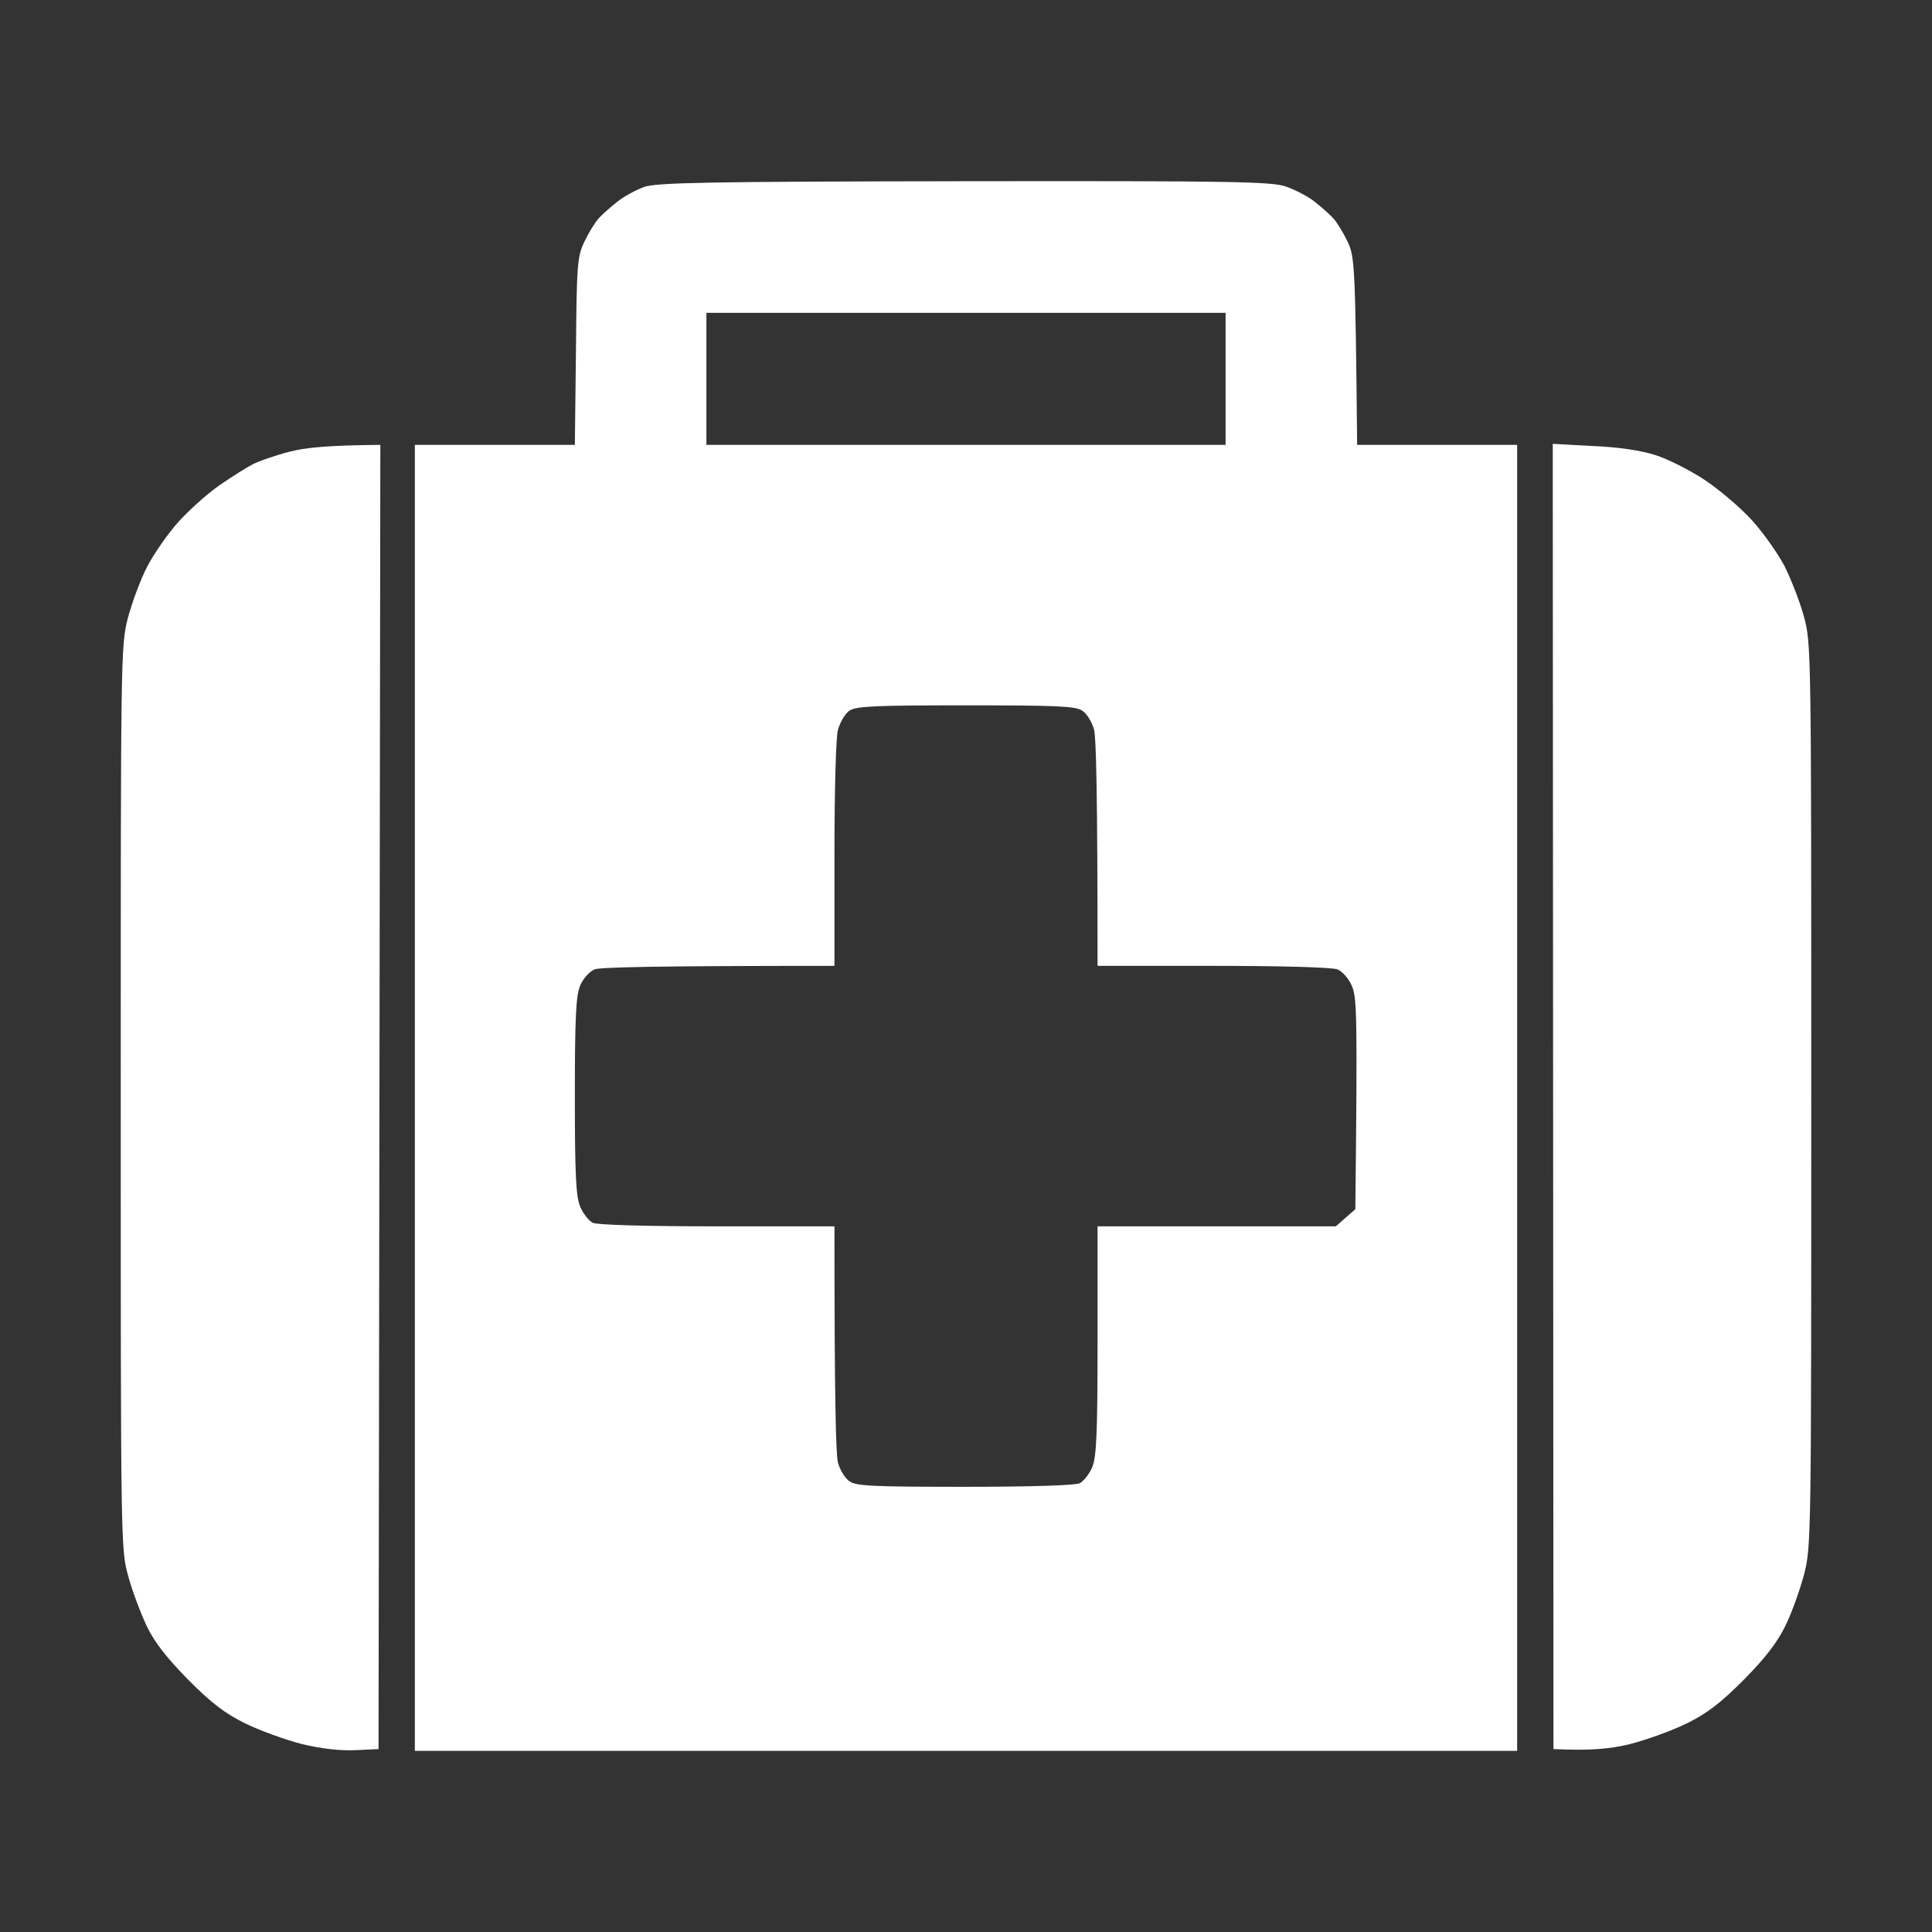<svg width="44" height="44" viewBox="0 0 44 44" fill="none" xmlns="http://www.w3.org/2000/svg">
<rect x="0" y="0" width="44" height="44" fill="#333333" stroke="none"/>
<path fill-rule="evenodd" clip-rule="evenodd" d="M21.959 4.127C28.082 4.119 28.964 4.135 29.288 4.249C29.491 4.322 29.782 4.468 29.936 4.59C30.09 4.712 30.284 4.883 30.365 4.972C30.446 5.061 30.592 5.297 30.689 5.5C30.851 5.841 30.867 5.996 30.908 10.132H34.552V39.875H9.448V10.132H13.092L13.117 7.995C13.133 5.996 13.149 5.841 13.311 5.5C13.408 5.297 13.554 5.061 13.635 4.972C13.716 4.883 13.91 4.712 14.064 4.59C14.218 4.468 14.493 4.322 14.671 4.257C14.947 4.159 16.105 4.135 21.959 4.127ZM16.088 10.132H27.912V7.125H16.088V10.132ZM19.085 16.617C19.036 16.788 19.004 18.031 19.004 19.461V21.997C14.809 21.997 13.659 22.029 13.538 22.078C13.424 22.127 13.278 22.289 13.214 22.444C13.117 22.671 13.092 23.159 13.092 24.963C13.092 26.767 13.117 27.255 13.214 27.482C13.278 27.637 13.408 27.799 13.497 27.848C13.594 27.897 14.712 27.929 16.331 27.929H19.004C19.004 31.895 19.036 33.138 19.085 33.317C19.133 33.48 19.247 33.675 19.352 33.739C19.498 33.845 19.927 33.861 21.984 33.861C23.45 33.861 24.494 33.829 24.591 33.78C24.68 33.731 24.81 33.569 24.875 33.414C24.972 33.179 24.996 32.659 24.996 30.53V27.929H30.422L30.867 27.539C30.916 23.118 30.9 22.728 30.794 22.468C30.721 22.289 30.576 22.127 30.462 22.078C30.341 22.029 29.191 21.997 27.628 21.997H24.996C24.996 18.031 24.964 16.788 24.915 16.609C24.867 16.447 24.753 16.251 24.648 16.186C24.502 16.081 24.065 16.064 22 16.064C19.935 16.064 19.498 16.081 19.344 16.186C19.247 16.251 19.133 16.447 19.085 16.617ZM8.662 10.132L8.621 39.834L8.095 39.859C7.755 39.875 7.317 39.826 6.88 39.721C6.499 39.623 5.916 39.412 5.584 39.249C5.123 39.022 4.815 38.786 4.289 38.258C3.803 37.762 3.519 37.405 3.341 37.031C3.203 36.738 3.009 36.226 2.92 35.893C2.75 35.292 2.75 35.145 2.75 25.004C2.75 14.886 2.75 14.716 2.912 14.073C3.009 13.716 3.203 13.188 3.357 12.895C3.511 12.603 3.827 12.148 4.062 11.887C4.297 11.627 4.71 11.254 4.977 11.067C5.244 10.88 5.592 10.66 5.746 10.579C5.9 10.498 6.281 10.368 6.597 10.287C6.937 10.197 7.463 10.14 8.662 10.132ZM35.363 10.108L36.262 10.157C36.845 10.181 37.347 10.254 37.687 10.36C37.978 10.449 38.489 10.709 38.821 10.929C39.153 11.148 39.639 11.562 39.898 11.847C40.157 12.131 40.489 12.603 40.643 12.895C40.788 13.188 40.991 13.7 41.08 14.033C41.25 14.634 41.25 14.764 41.25 24.922C41.25 35.023 41.25 35.21 41.088 35.852C40.991 36.21 40.805 36.738 40.659 37.031C40.481 37.396 40.197 37.77 39.711 38.258C39.185 38.786 38.877 39.022 38.416 39.249C38.084 39.412 37.501 39.623 37.12 39.721C36.683 39.826 36.245 39.875 35.379 39.834L35.363 10.108Z" fill="white"/>
</svg>
